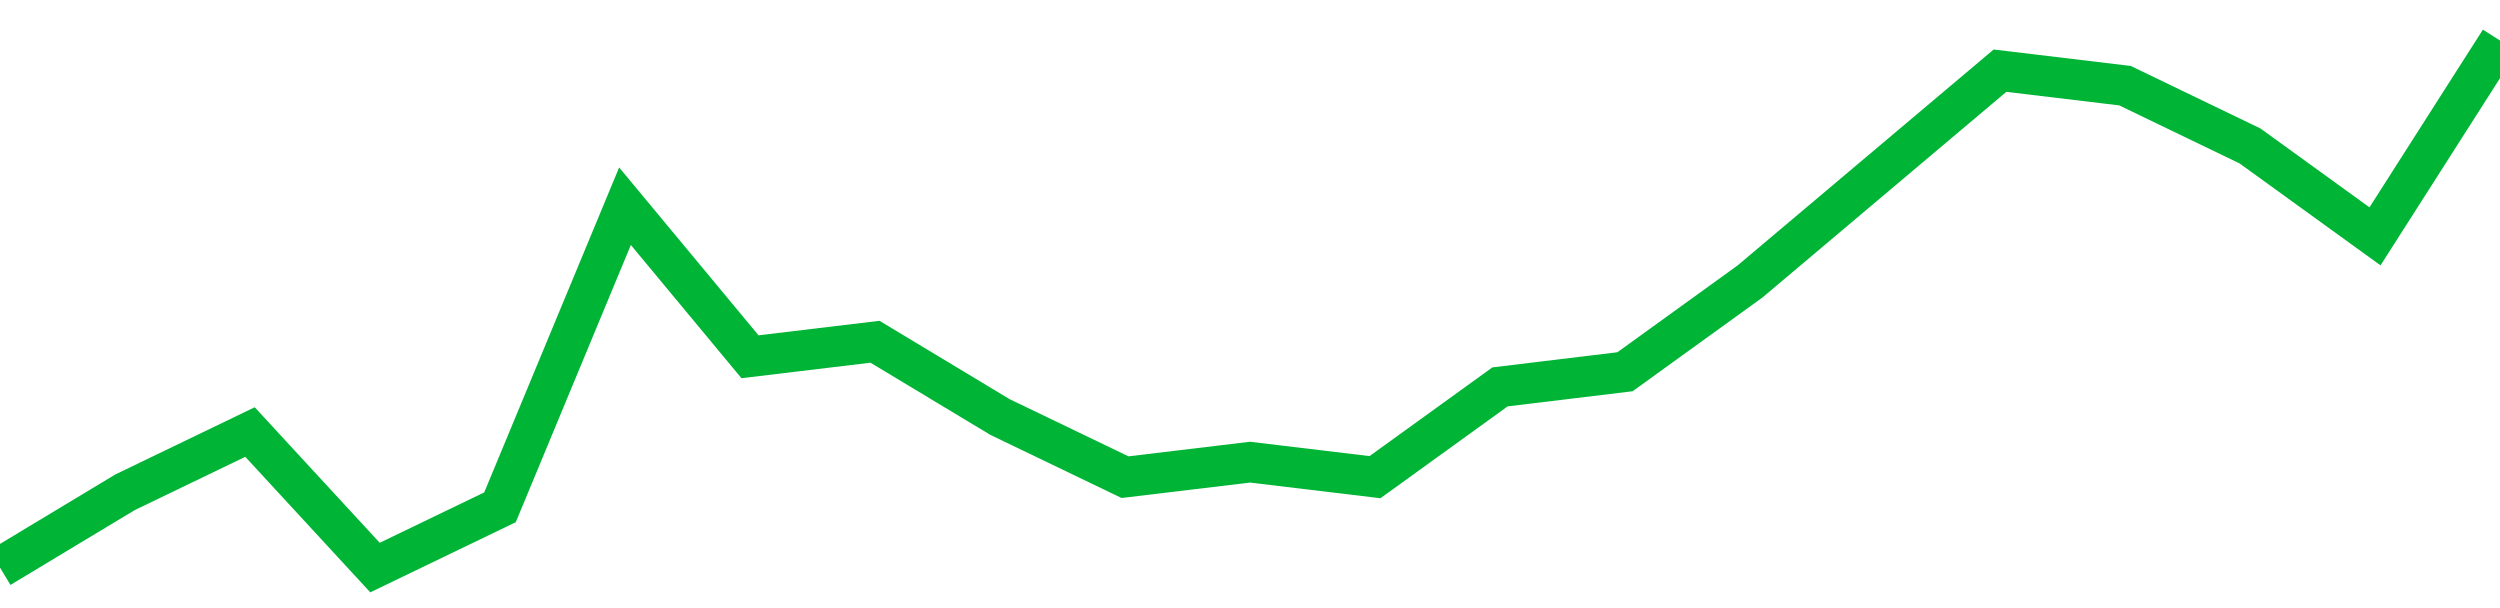 <!-- Generated with https://github.com/jxxe/sparkline/ --><svg viewBox="0 0 185 45" class="sparkline" xmlns="http://www.w3.org/2000/svg"><path class="sparkline--fill" d="M 0 42 L 0 42 L 9.25 36.43 L 18.5 31.97 L 27.75 42 L 37 37.54 L 46.25 15.26 L 55.5 26.4 L 64.75 25.29 L 74 30.86 L 83.25 35.31 L 92.5 34.2 L 101.75 35.31 L 111 28.63 L 120.25 27.51 L 129.5 20.83 L 138.75 13.03 L 148 5.23 L 157.25 6.34 L 166.5 10.8 L 175.75 17.49 L 185 3 V 45 L 0 45 Z" stroke="none" fill="none" ></path><path class="sparkline--line" d="M 0 42 L 0 42 L 9.25 36.43 L 18.5 31.97 L 27.75 42 L 37 37.54 L 46.25 15.26 L 55.5 26.4 L 64.75 25.29 L 74 30.86 L 83.25 35.31 L 92.5 34.2 L 101.75 35.31 L 111 28.63 L 120.25 27.51 L 129.5 20.83 L 138.75 13.03 L 148 5.23 L 157.25 6.34 L 166.5 10.8 L 175.75 17.49 L 185 3" fill="none" stroke-width="3" stroke="#00B436" ></path></svg>